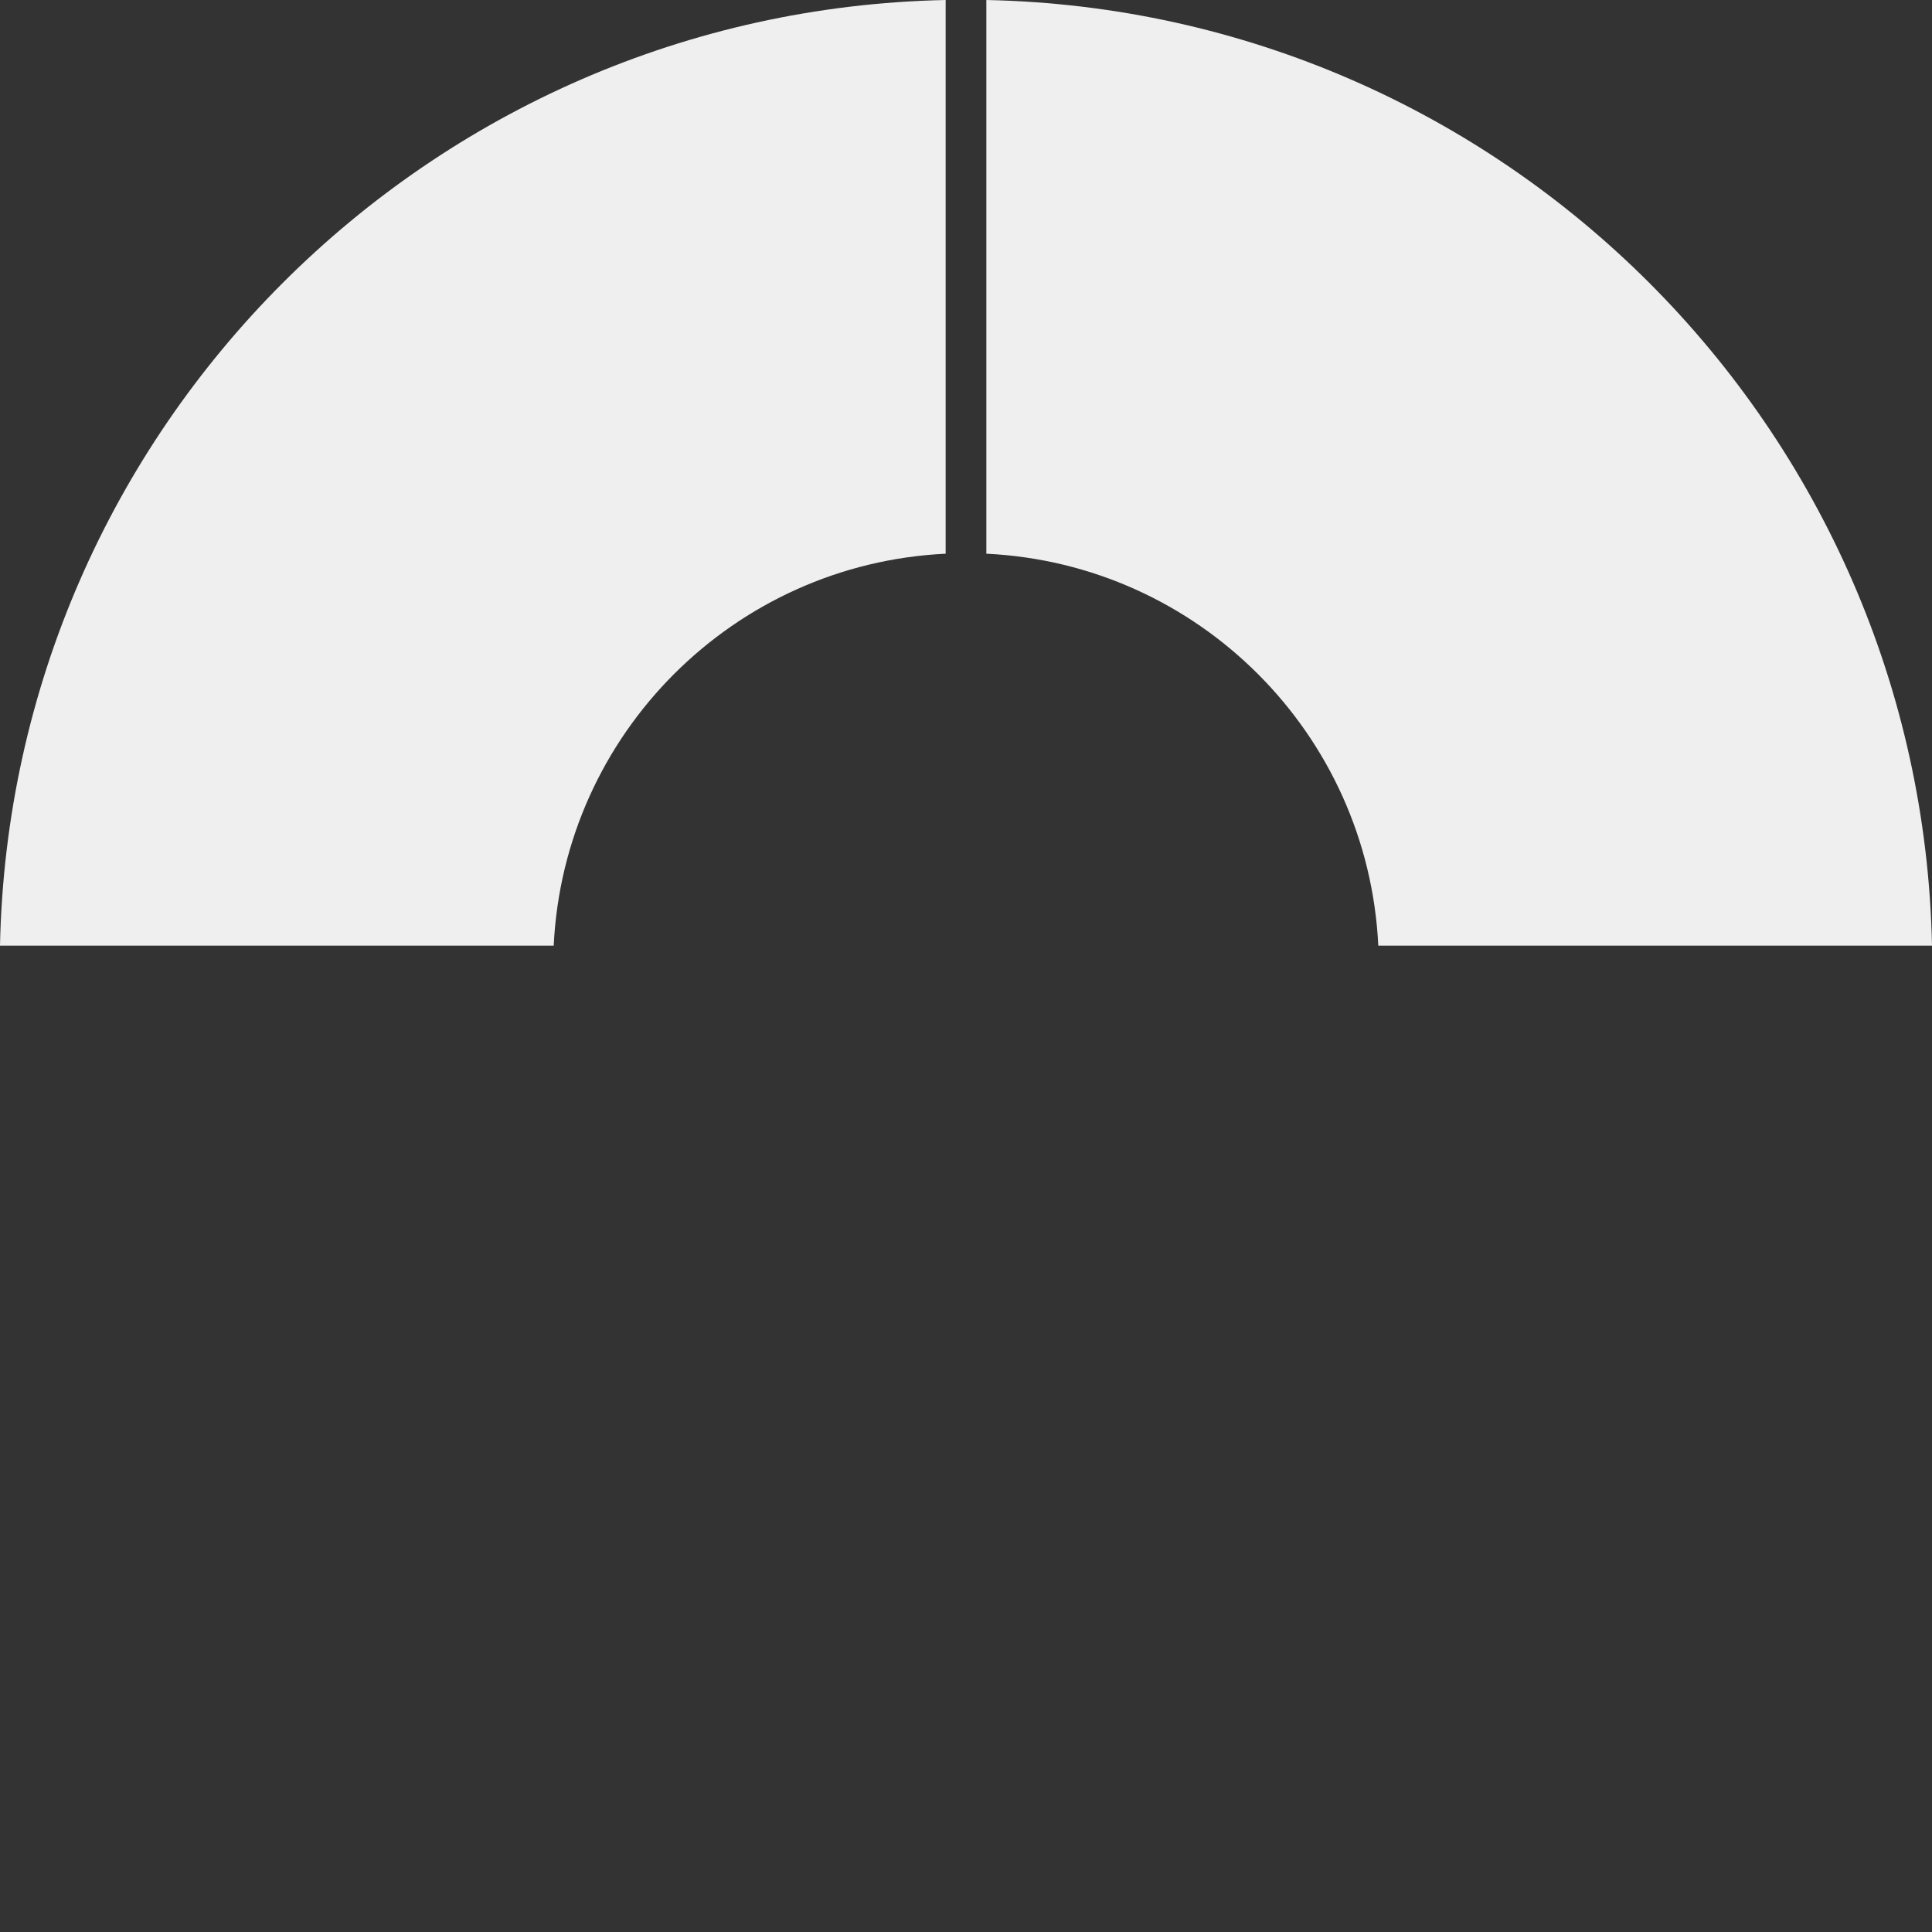 <?xml version="1.0" encoding="utf-8"?>
<!-- Generator: Adobe Illustrator 27.9.0, SVG Export Plug-In . SVG Version: 6.00 Build 0)  -->
<svg version="1.1" id="Layer_1" xmlns="http://www.w3.org/2000/svg" xmlns:xlink="http://www.w3.org/1999/xlink" x="0px" y="0px"
	 viewBox="0 0 759.6 759.6" style="enable-background:new 0 0 759.6 759.6;" xml:space="preserve">
<rect x="0" y="0" width="759.6" height="759.6" fill="#333333" stroke="none"/>
<style type="text/css">
	.st0{fill:#FFFFFF;}
	.st1{fill:#231F20;}
	.st2{fill:#F0EFEF;}
</style>
<g>
	<path class="st2" d="M371.8,217.7V0C168.4,4.2,4.2,168.4,0,371.8h217.7C221.7,288.5,288.5,221.7,371.8,217.7z"/>
	<path class="st2" d="M541.9,371.8h217.7C755.4,168.4,591.3,4.2,387.8,0v217.7C471.1,221.7,537.9,288.5,541.9,371.8z"/>
</g>
</svg>

